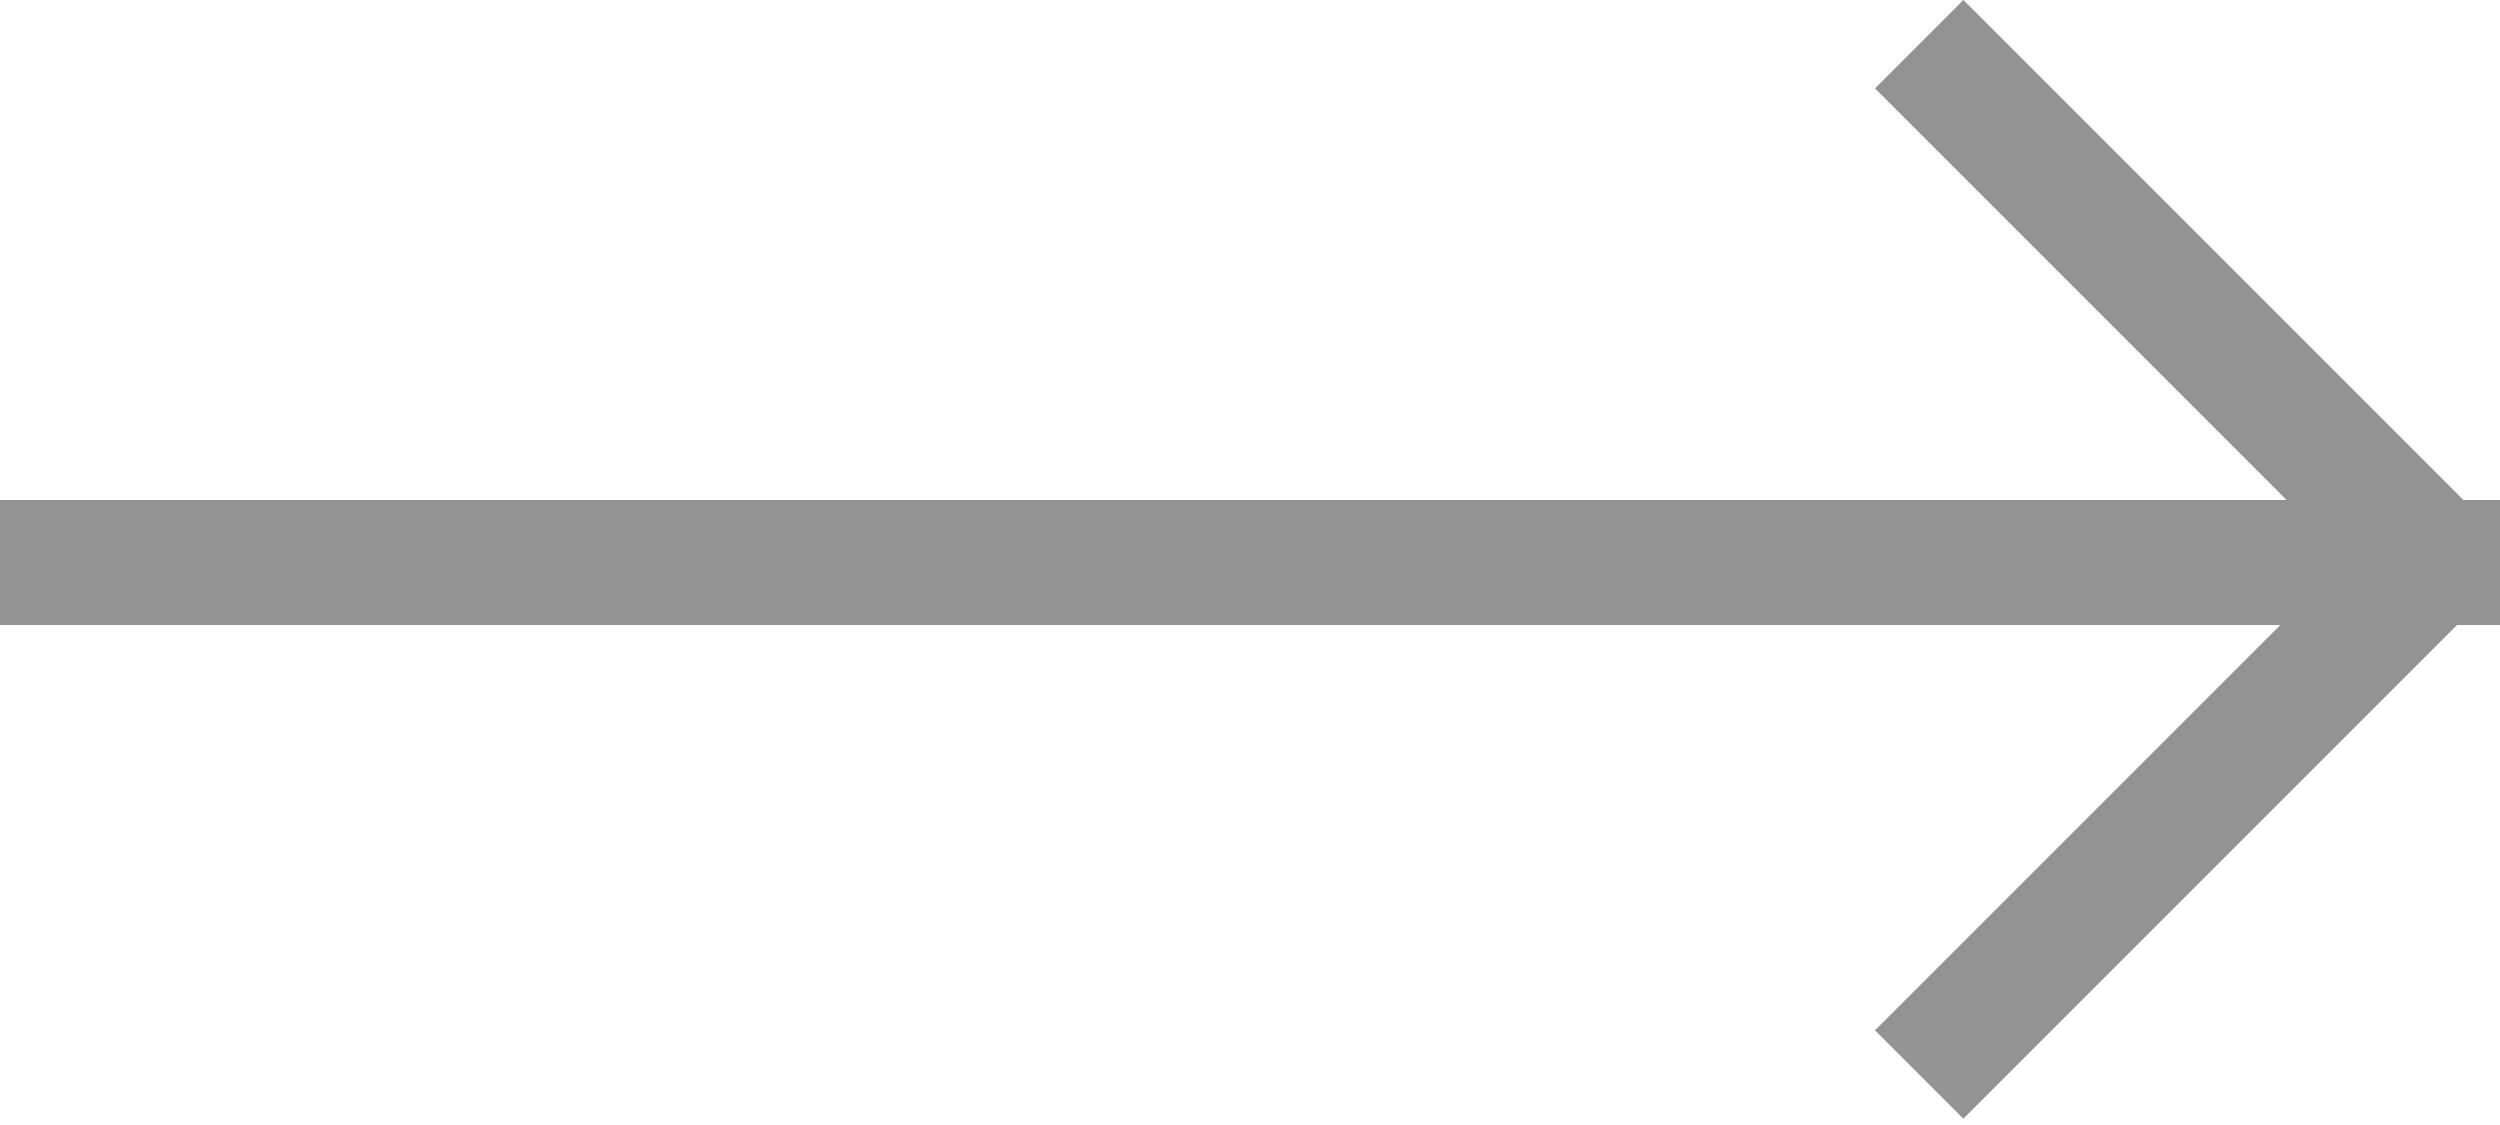 <?xml version="1.0" encoding="UTF-8"?> <svg xmlns="http://www.w3.org/2000/svg" width="40" height="18" viewBox="0 0 40 18" fill="none"><path fill-rule="evenodd" clip-rule="evenodd" d="M0 8H36.586L30 1.414L31.414 0L39.414 8H40V10H39.313L31.414 17.899L30 16.485L36.485 10H0V8Z" fill="#939393"></path></svg> 